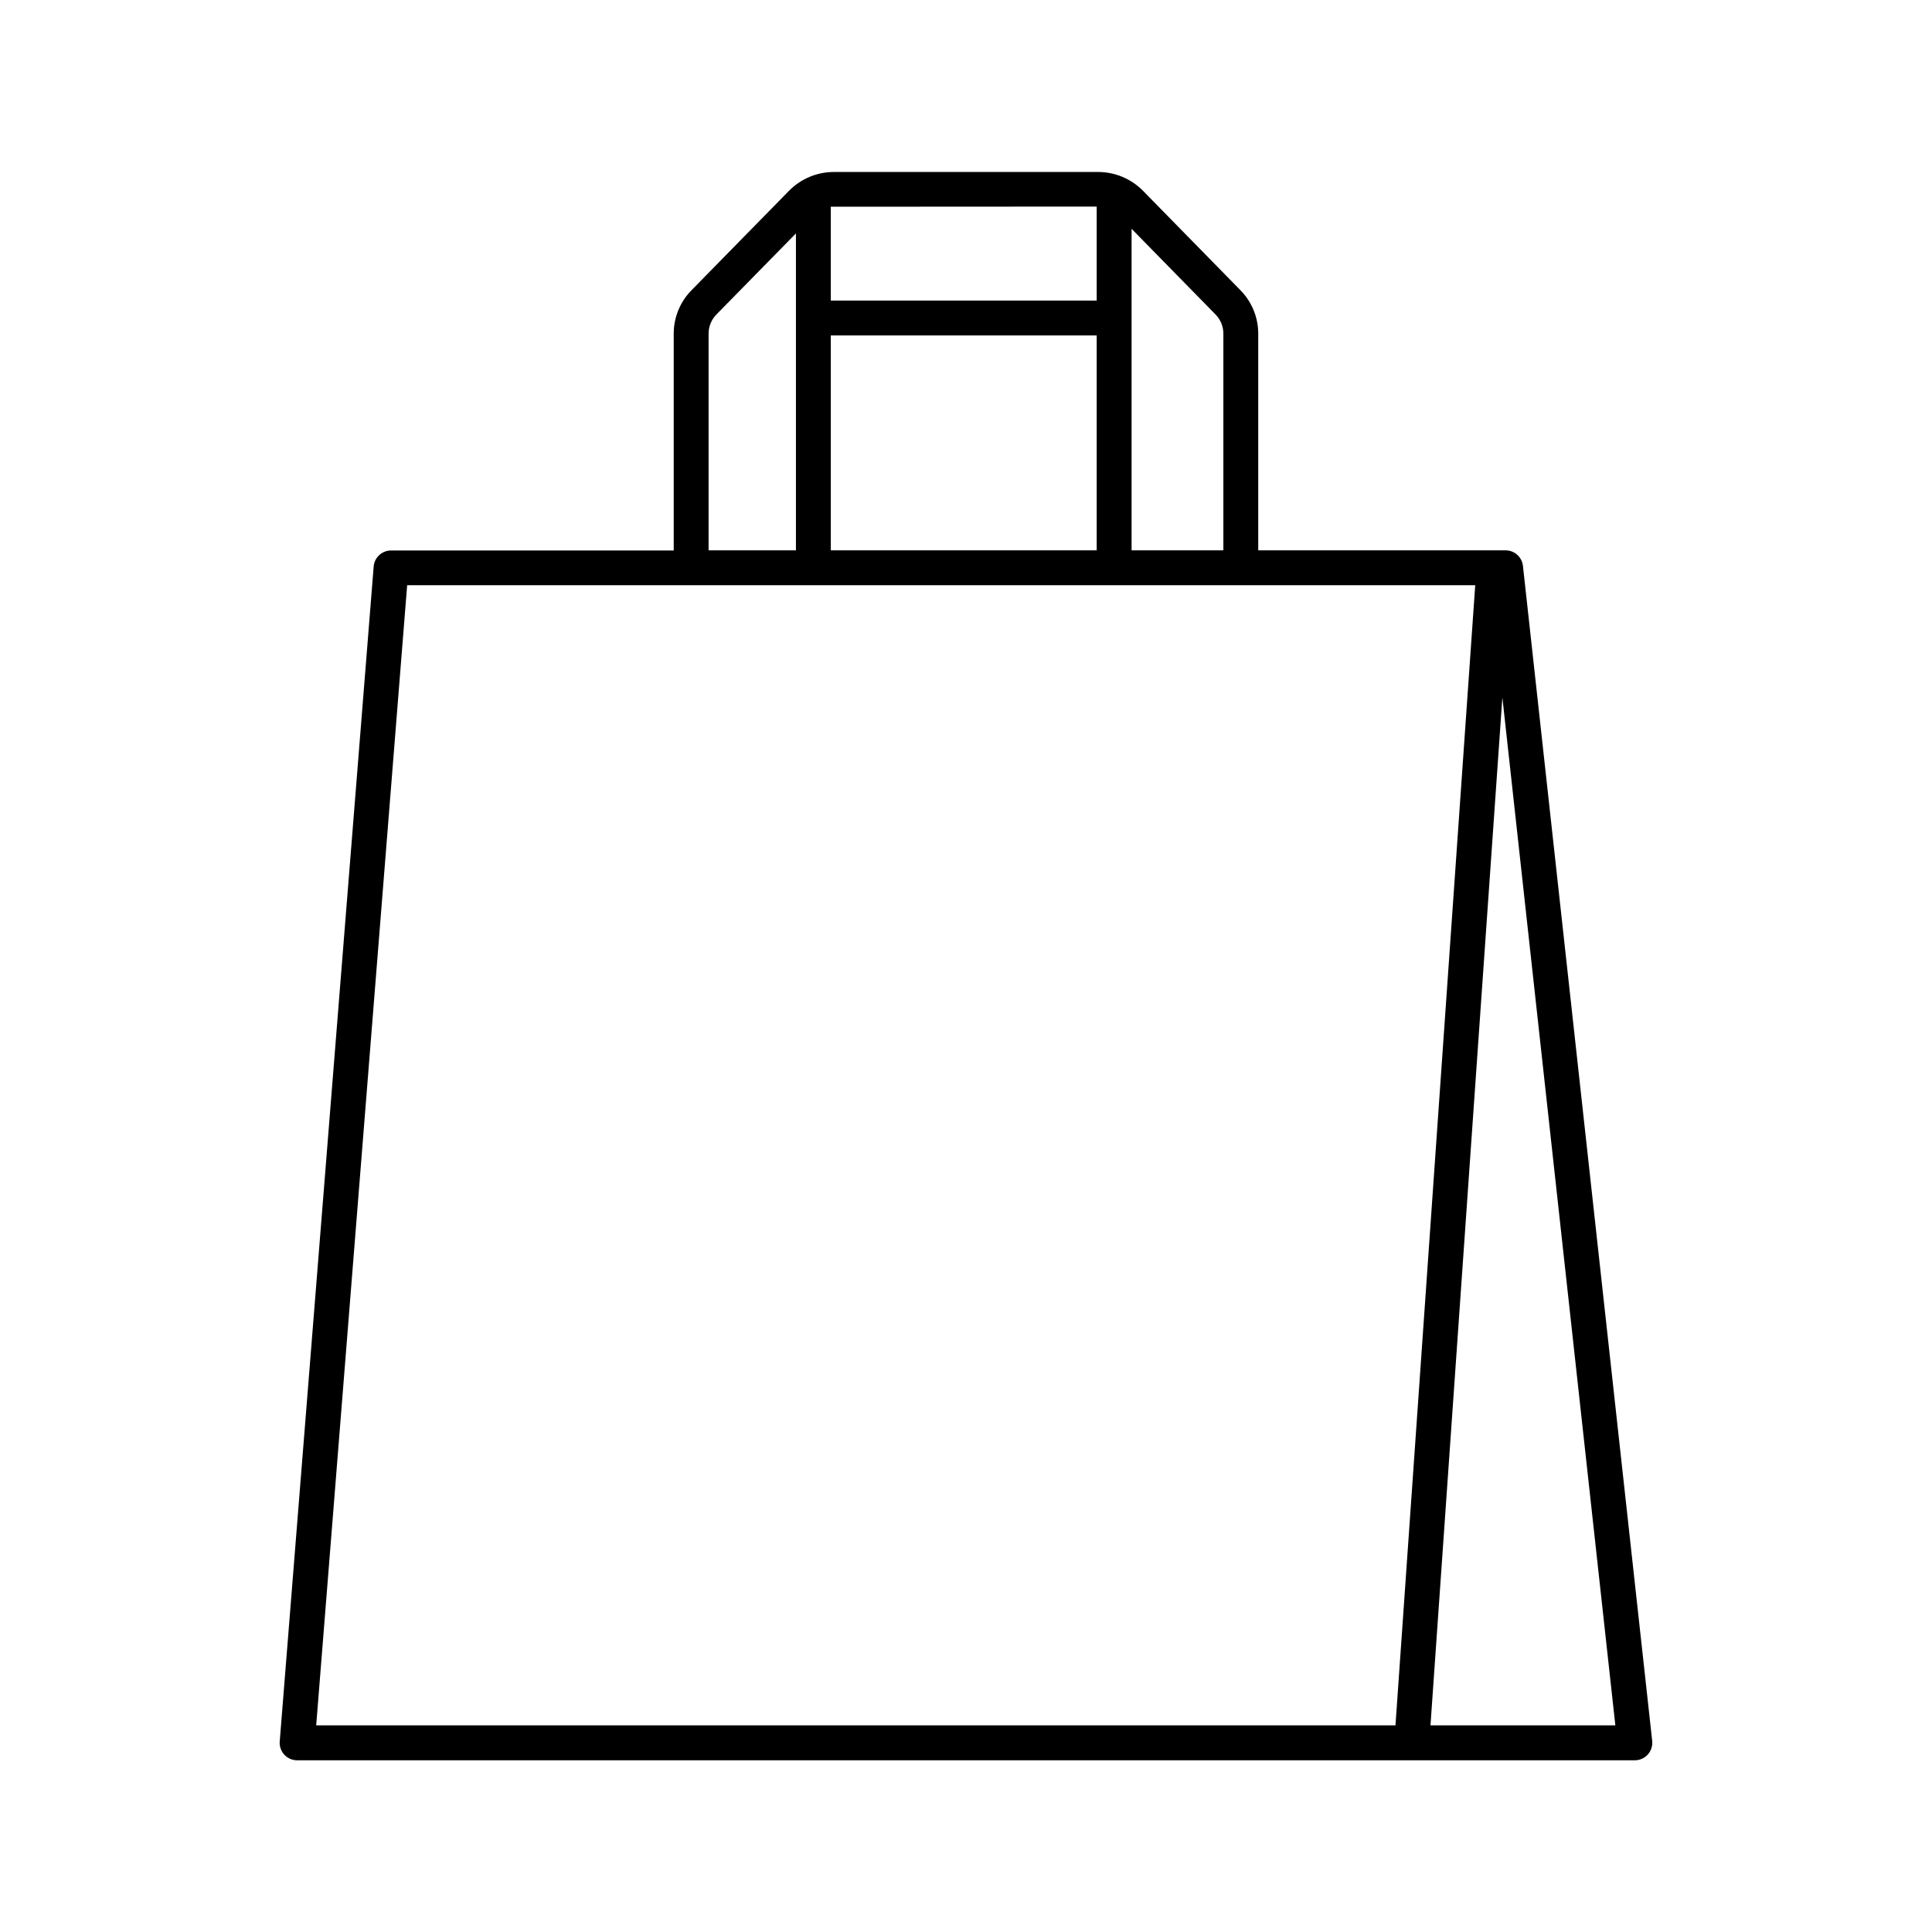 <?xml version="1.0" encoding="UTF-8"?>
<!-- Uploaded to: ICON Repo, www.svgrepo.com, Generator: ICON Repo Mixer Tools -->
<svg fill="#000000" width="800px" height="800px" version="1.1" viewBox="144 144 512 512" xmlns="http://www.w3.org/2000/svg">
 <path d="m581.85 605.37-34.254-311.4c-0.254-2.344-2.234-4.121-4.594-4.125h-65.555v-57.406c0.004-4.316-1.691-8.457-4.723-11.531l-25.879-26.41c-3.129-3.141-7.375-4.91-11.809-4.922h-70.07c-4.434 0.012-8.68 1.781-11.809 4.922l-25.891 26.41c-3.039 3.082-4.738 7.242-4.723 11.57v57.406h-74.91c-2.414 0.004-4.418 1.859-4.606 4.262l-24.895 311.35c-0.105 1.289 0.332 2.559 1.207 3.508 0.875 0.949 2.106 1.492 3.394 1.492h354.52c1.312-0.004 2.562-0.562 3.438-1.539 0.875-0.98 1.297-2.281 1.156-3.586zm-115.73-378.04c1.34 1.359 2.09 3.195 2.086 5.106v57.406h-24.324v-85.203zm-101.95 62.512v-56.941h70.465v56.945zm70.465-91.098v24.914h-70.465v-24.875c0.266-0.016 0.531-0.016 0.797 0zm-102.85 33.691c-0.008-1.91 0.742-3.746 2.086-5.106l21.059-21.473v83.984h-23.145zm-79.883 66.656h283.05l-21.137 302.15h-286.02zm271.19 302.15 19.051-272.42 29.941 272.42z"/>
</svg>